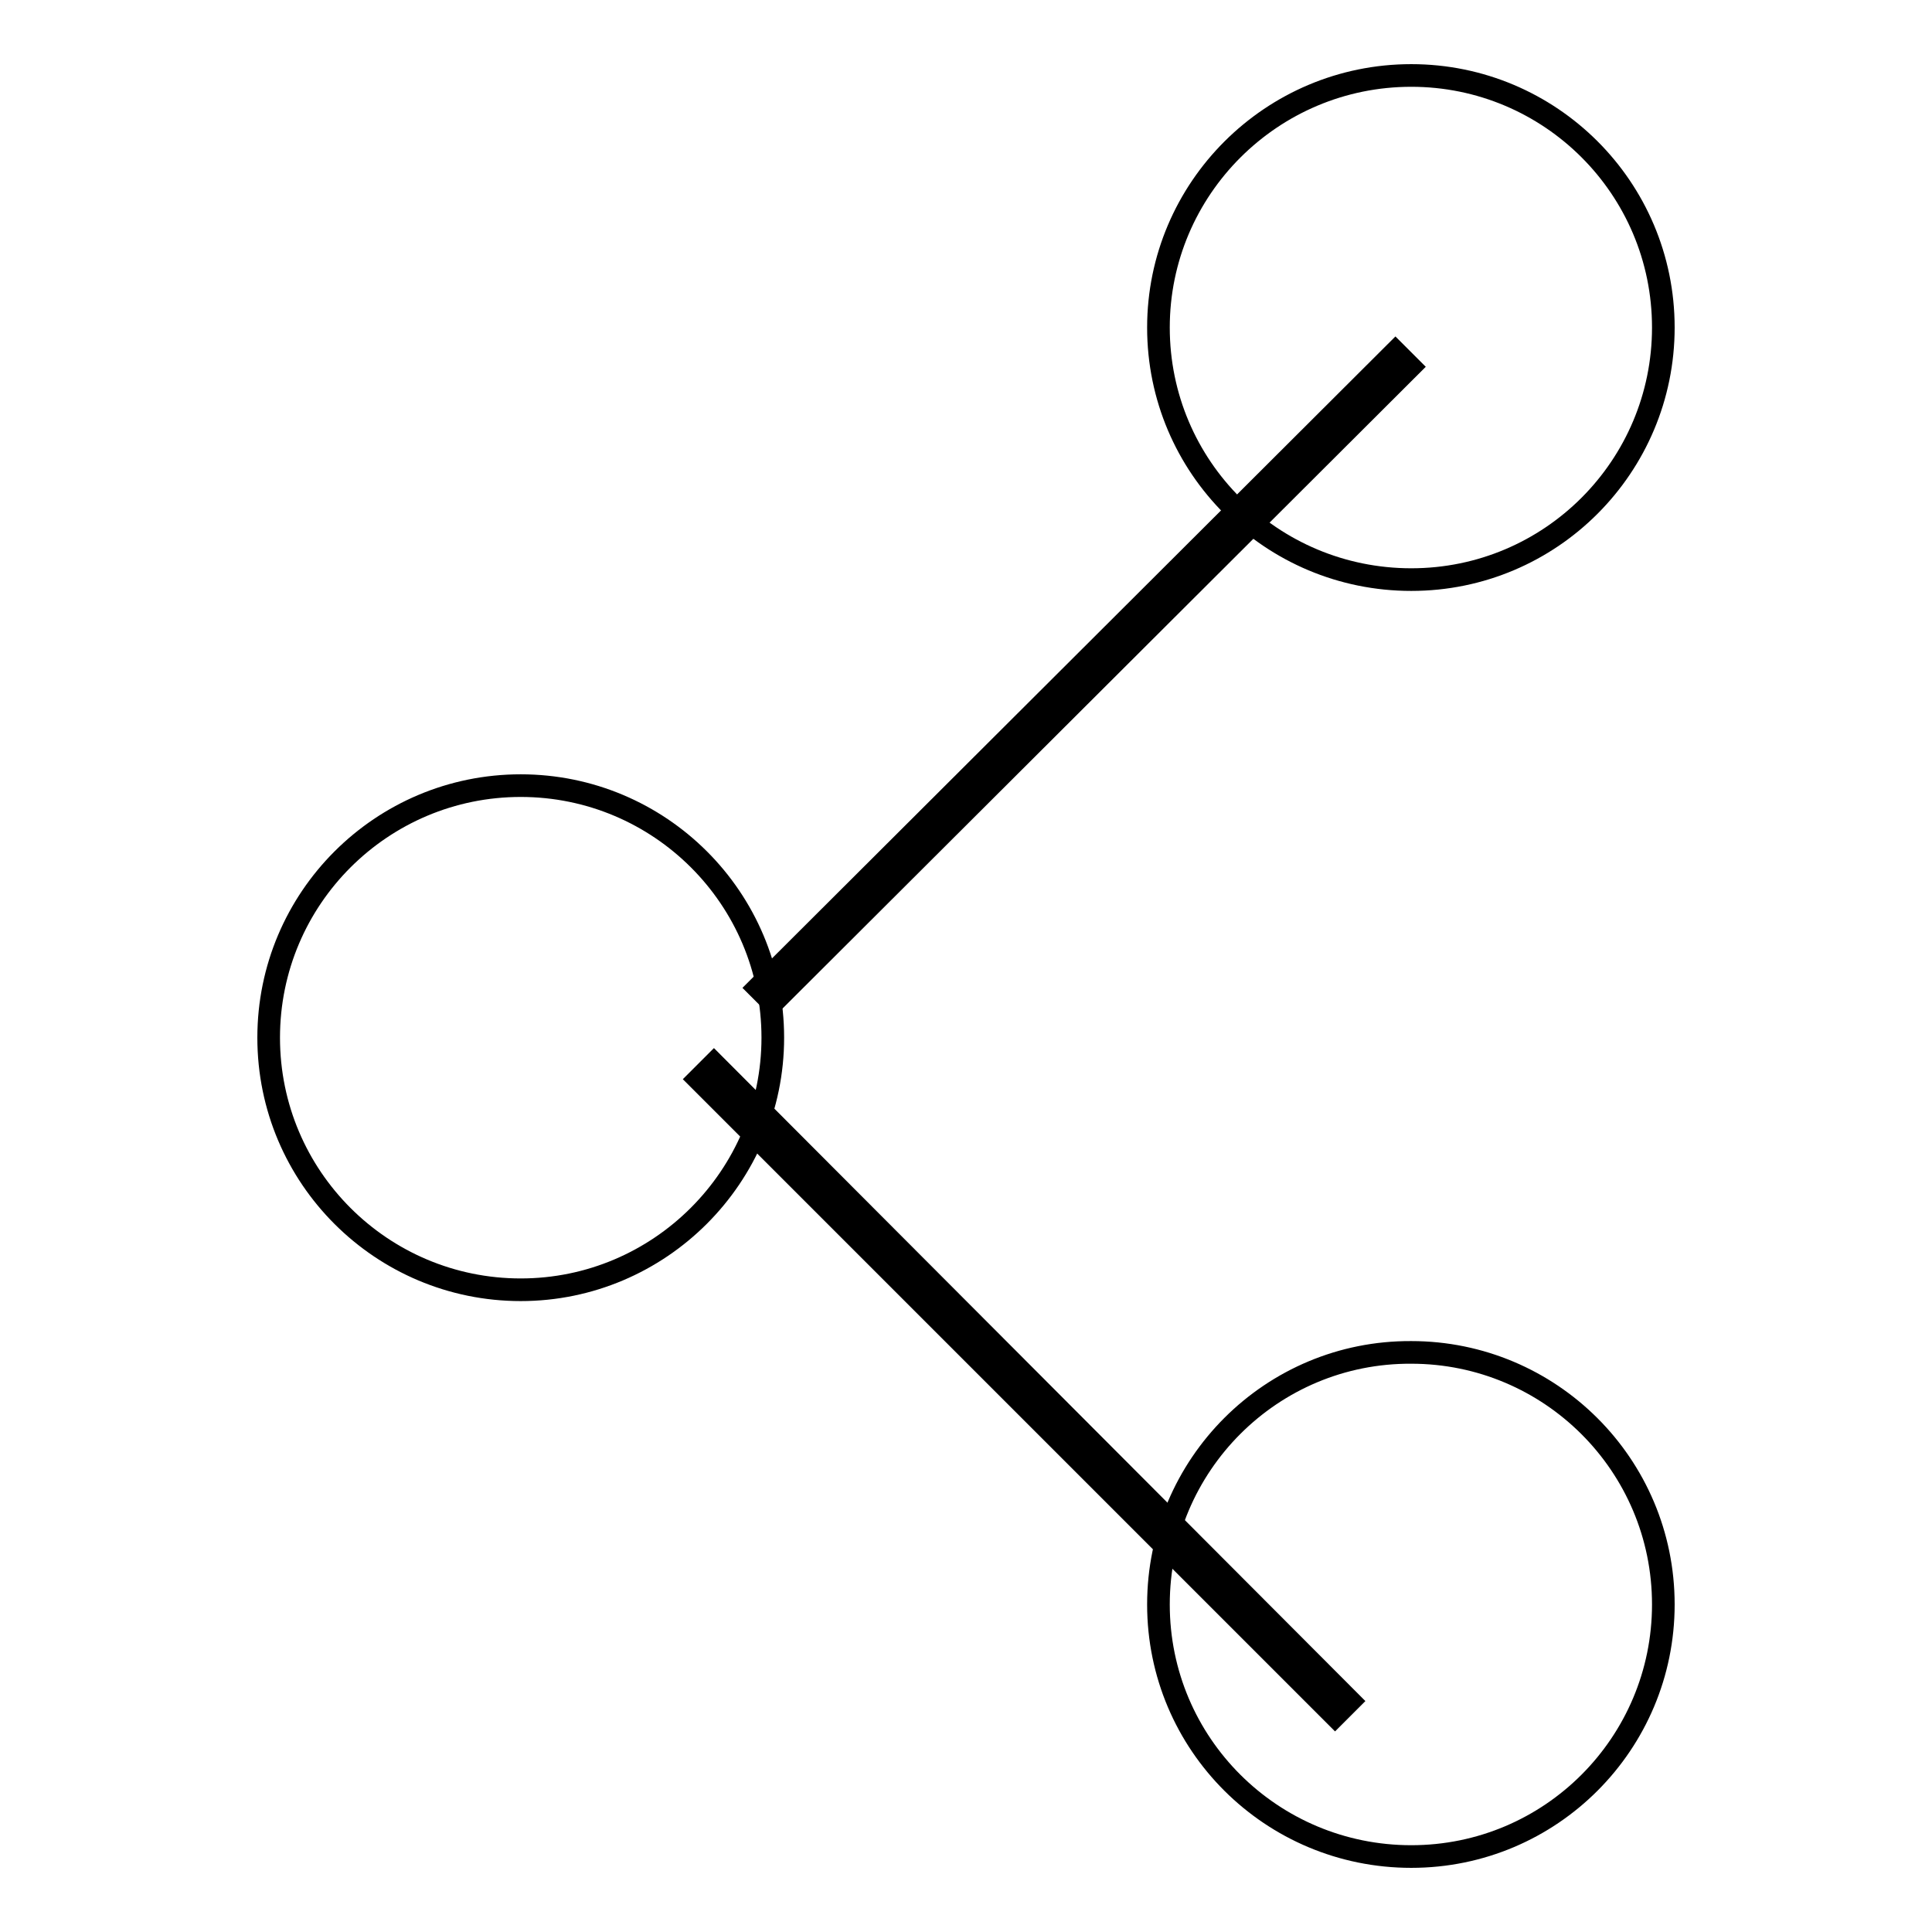 <?xml version="1.0" encoding="utf-8"?>
<!-- Svg Vector Icons : http://www.onlinewebfonts.com/icon -->
<!DOCTYPE svg PUBLIC "-//W3C//DTD SVG 1.1//EN" "http://www.w3.org/Graphics/SVG/1.1/DTD/svg11.dtd">
<svg version="1.1" xmlns="http://www.w3.org/2000/svg" xmlns:xlink="http://www.w3.org/1999/xlink" x="0px" y="0px" viewBox="0 0 256 256" enable-background="new 0 0 256 256" xml:space="preserve">
<g><g><path stroke-width="3" fill-opacity="0" stroke="#000000"  d="M35.6,137.5c0,18.5,15,33.4,33.4,33.4s33.4-15,33.4-33.4c0-18.5-15-33.4-33.4-33.4S35.6,119,35.6,137.5z"/><path stroke-width="3" fill-opacity="0" stroke="#000000"  d="M153.5,43.4c0,18.5,15,33.4,33.5,33.4c18.5,0,33.4-15,33.4-33.4c0-18.5-15-33.4-33.4-33.4C168.5,10,153.5,25,153.5,43.4z"/><path stroke-width="3" fill-opacity="0" stroke="#000000"  d="M153.5,212.6c0,18.5,15,33.4,33.5,33.4c18.5,0,33.4-15,33.4-33.4l0,0c0-18.5-15-33.4-33.4-33.4C168.5,179.1,153.5,194.1,153.5,212.6z"/><path stroke-width="3" fill-opacity="0" stroke="#000000"  d="M99.8,131.6"/><path stroke-width="3" fill-opacity="0" stroke="#000000"  d="M171.6,59.8"/><path stroke-width="3" fill-opacity="0" stroke="#000000"  d="M100.5,130.9l84.4-84.2l1.9,1.9l-84.4,84.2L100.5,130.9z"/><path stroke-width="3" fill-opacity="0" stroke="#000000"  d="M94.6,141l84.2,84.4l-1.9,1.9L92.6,143L94.6,141L94.6,141z"/></g></g>
</svg>